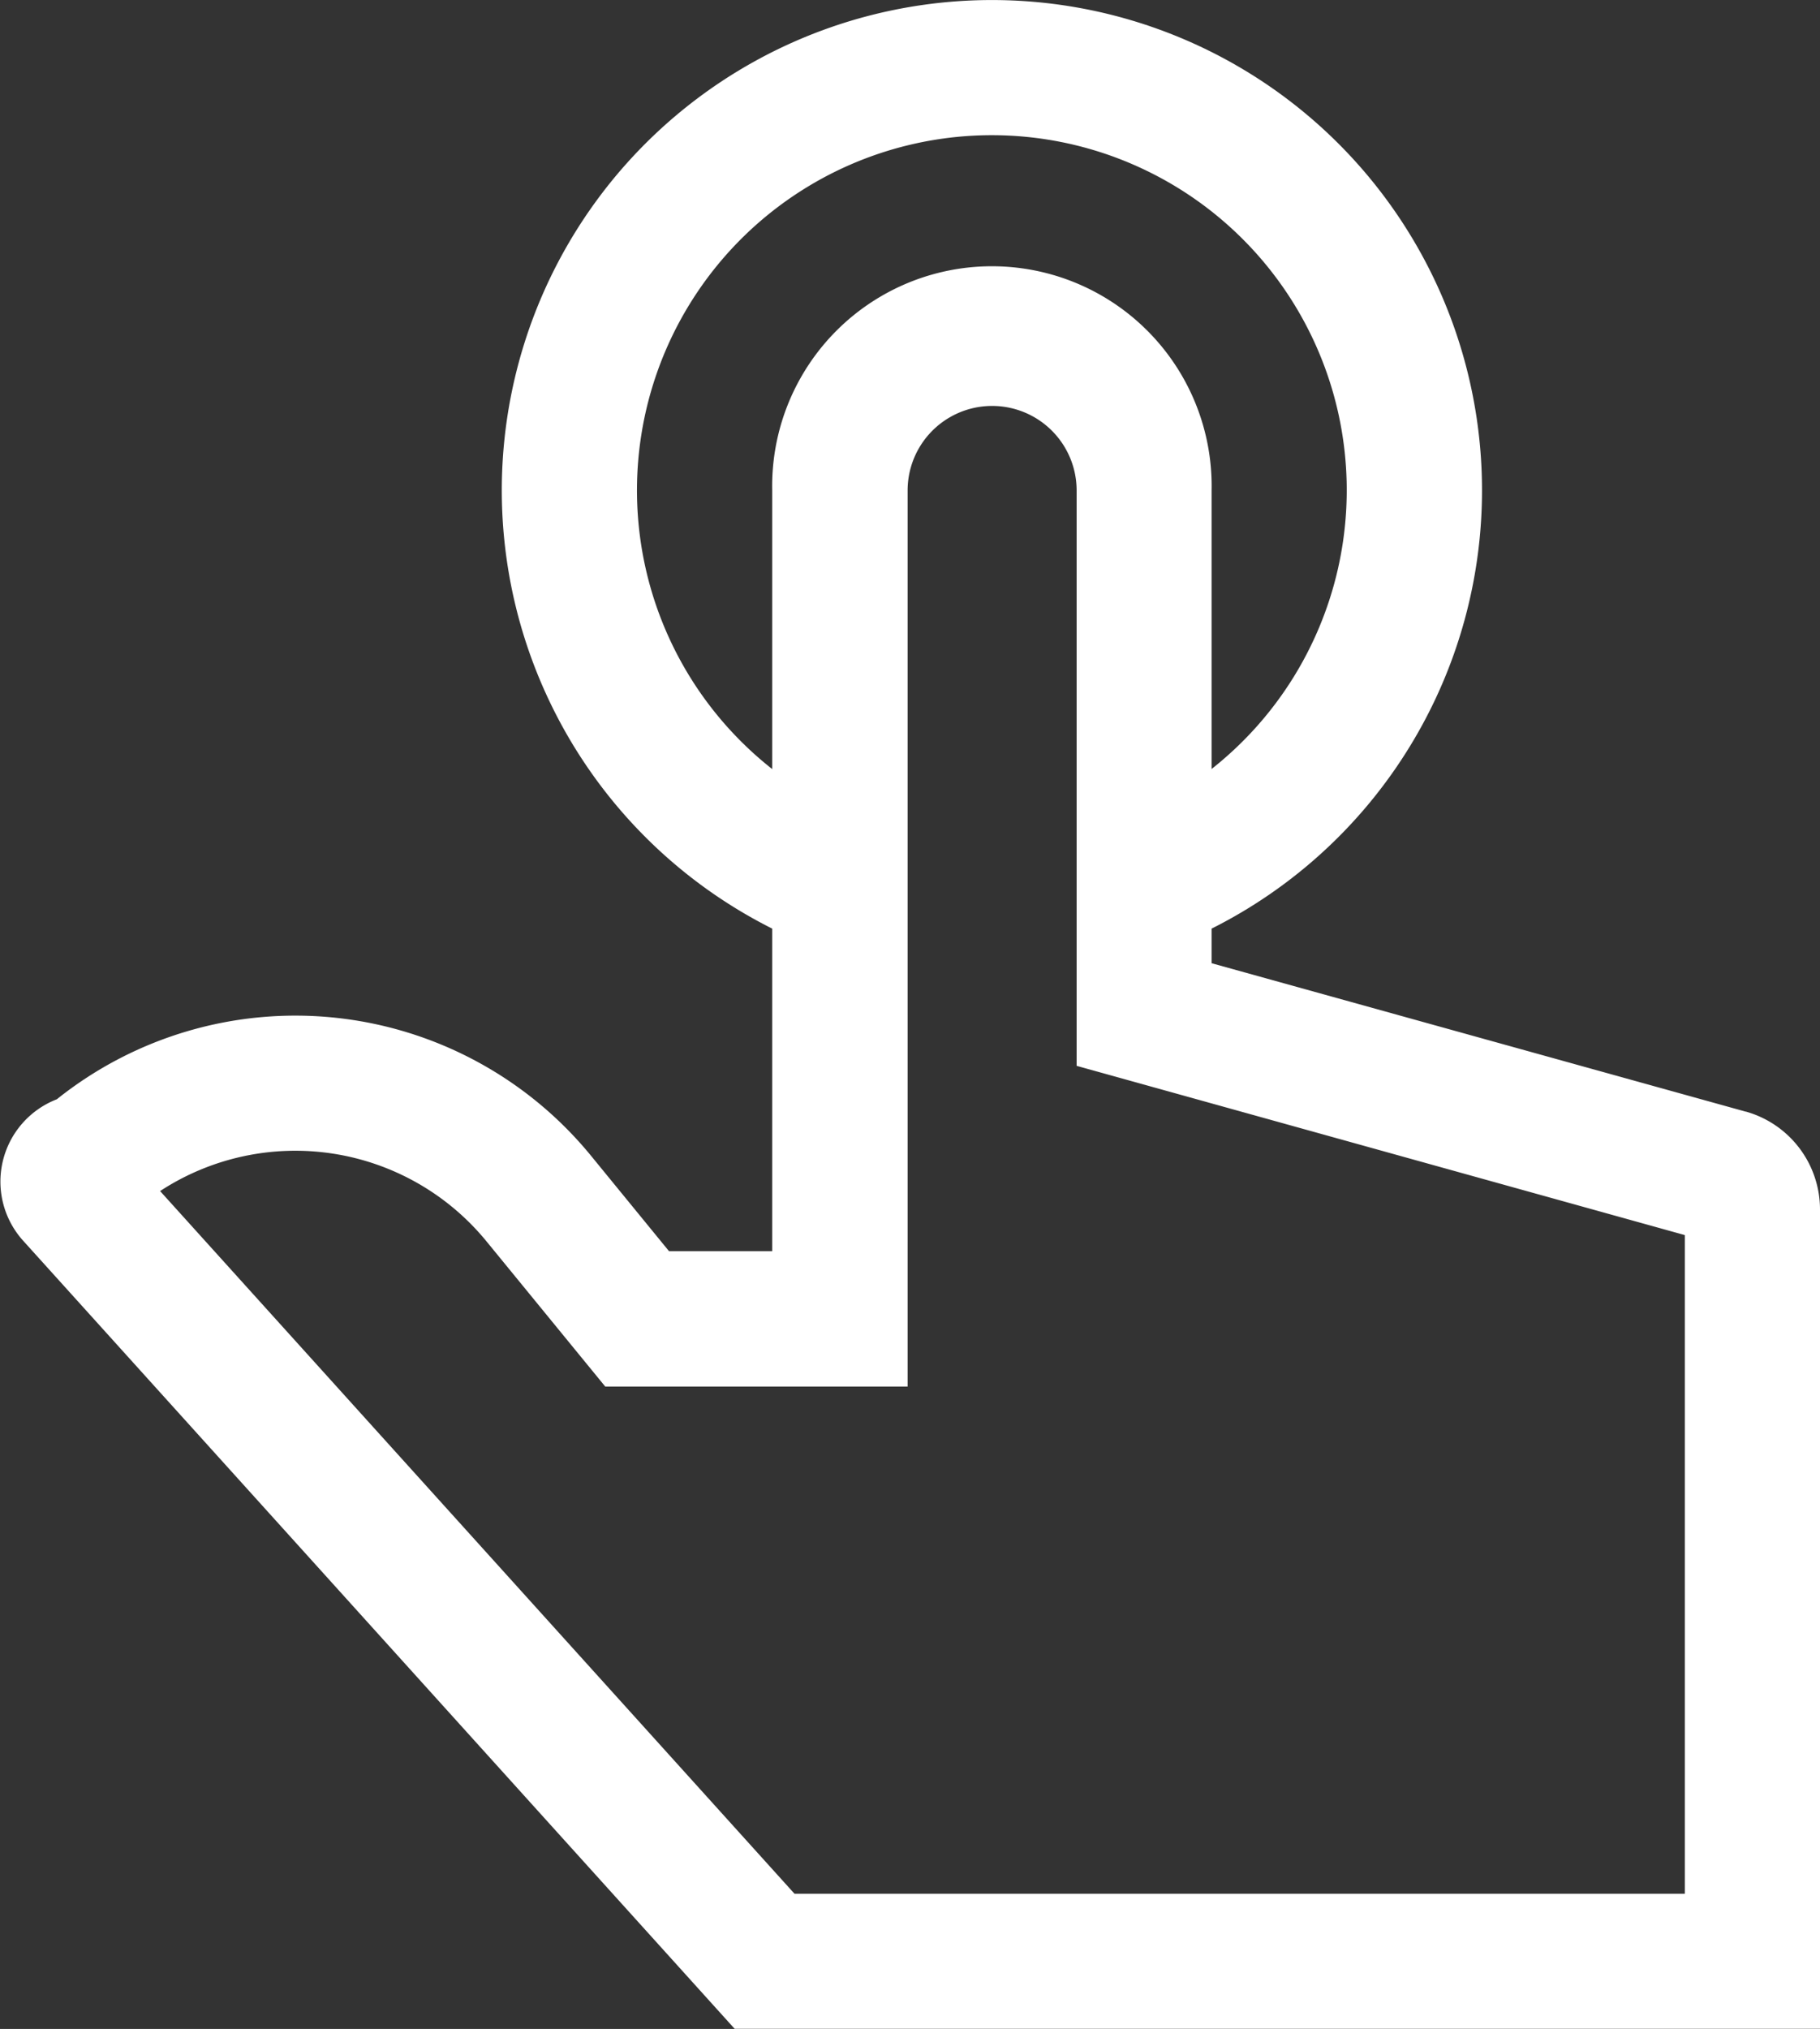 <svg xmlns="http://www.w3.org/2000/svg" width="20.632" height="22.992" viewBox="0 0 20.632 22.992">
  <rect x="0" y="0" width="20.632" height="22.992" fill="#333333" stroke="none"/>
  <path id="Icon_core-touch-app" data-name="Icon core-touch-app" d="M22.69,13.719l-6.055-1.682v-.392a5.556,5.556,0,1,0-4.981,0V15.3h-1.17L9.6,14.219a4.331,4.331,0,0,0-6.056-.64,1,1,0,0,0-.384,1.6l8.068,8.933H23.532V14.826a1.153,1.153,0,0,0-.842-1.108ZM10.121,6.68a4.023,4.023,0,1,1,6.514,3.156V6.68a2.491,2.491,0,1,0-4.981,0V9.837A4.017,4.017,0,0,1,10.121,6.68ZM22,22.582H11.907L4.715,14.619a2.8,2.8,0,0,1,3.7.57l1.346,1.645h3.428V6.68a.958.958,0,0,1,1.916,0V13.2L22,15.118Z" transform="translate(-2.9 -1.122)" fill="#fff"/>
</svg>
